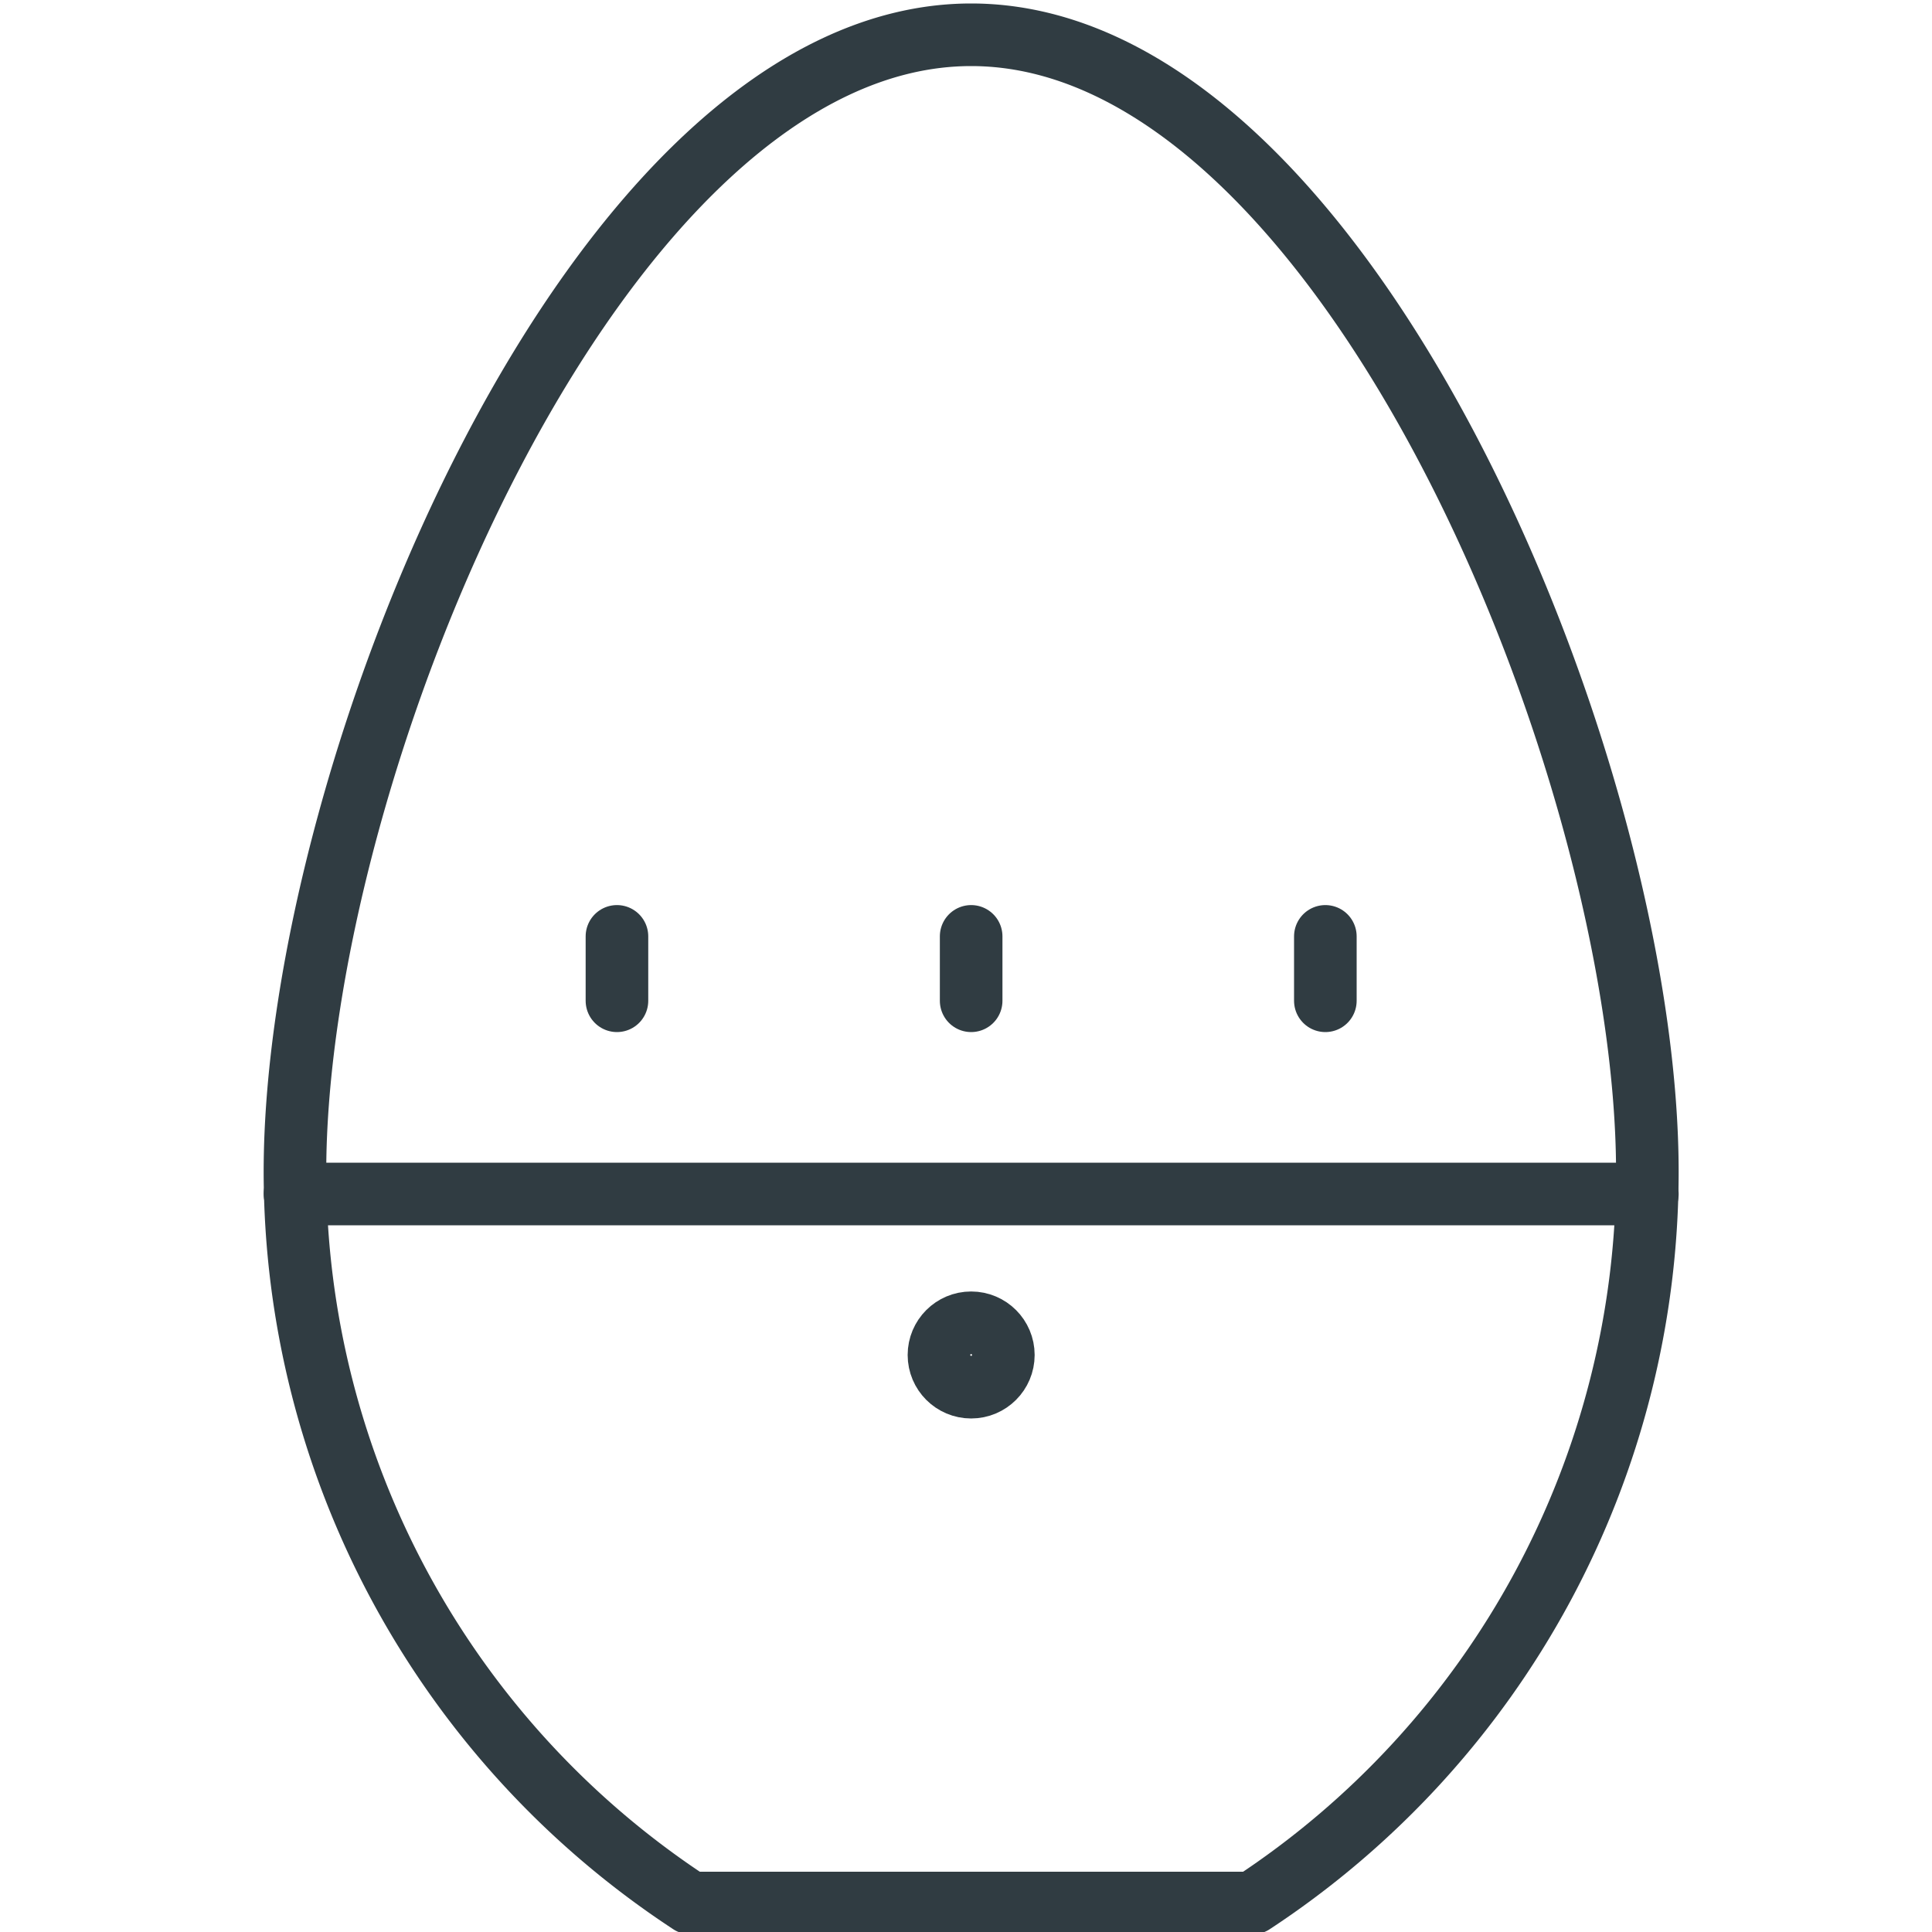 <svg xmlns="http://www.w3.org/2000/svg" viewBox="0 0 30 30">
  <title>Kitchen Timer</title>
  <g id="Kitchen_Timer" data-name="Kitchen Timer">
    <g id="_Group_" data-name="&lt;Group&gt;">
      <path id="_Path_" data-name="&lt;Path&gt;" d="M15.08.54C9.28.54,4.58,11.93,4.58,18.2a13.59,13.59,0,0,0,6.14,11.35h8.73A13.59,13.59,0,0,0,25.58,18.2C25.58,11.93,20.88.54,15.08.54Z" style="fill: none;stroke: #303c42;stroke-linecap: round;stroke-linejoin: round;stroke-width: 0.972px"/>
      <line id="_Path_2" data-name="&lt;Path&gt;" x1="4.58" y1="18.54" x2="25.58" y2="18.54" style="fill: none;stroke: #303c42;stroke-linecap: round;stroke-linejoin: round;stroke-width: 0.972px"/>
      <circle id="_Path_3" data-name="&lt;Path&gt;" cx="15.08" cy="21.04" r="0.5" style="fill: none;stroke: #303c42;stroke-linecap: round;stroke-linejoin: round;stroke-width: 0.972px"/>
      <line id="_Path_4" data-name="&lt;Path&gt;" x1="15.08" y1="14.54" x2="15.08" y2="15.54" style="fill: none;stroke: #303c42;stroke-linecap: round;stroke-linejoin: round;stroke-width: 0.972px"/>
      <line id="_Path_5" data-name="&lt;Path&gt;" x1="9.58" y1="14.54" x2="9.58" y2="15.54" style="fill: none;stroke: #303c42;stroke-linecap: round;stroke-linejoin: round;stroke-width: 0.972px"/>
      <line id="_Path_6" data-name="&lt;Path&gt;" x1="20.58" y1="14.54" x2="20.58" y2="15.54" style="fill: none;stroke: #303c42;stroke-linecap: round;stroke-linejoin: round;stroke-width: 0.972px"/>
    </g>
  </g>
</svg>
